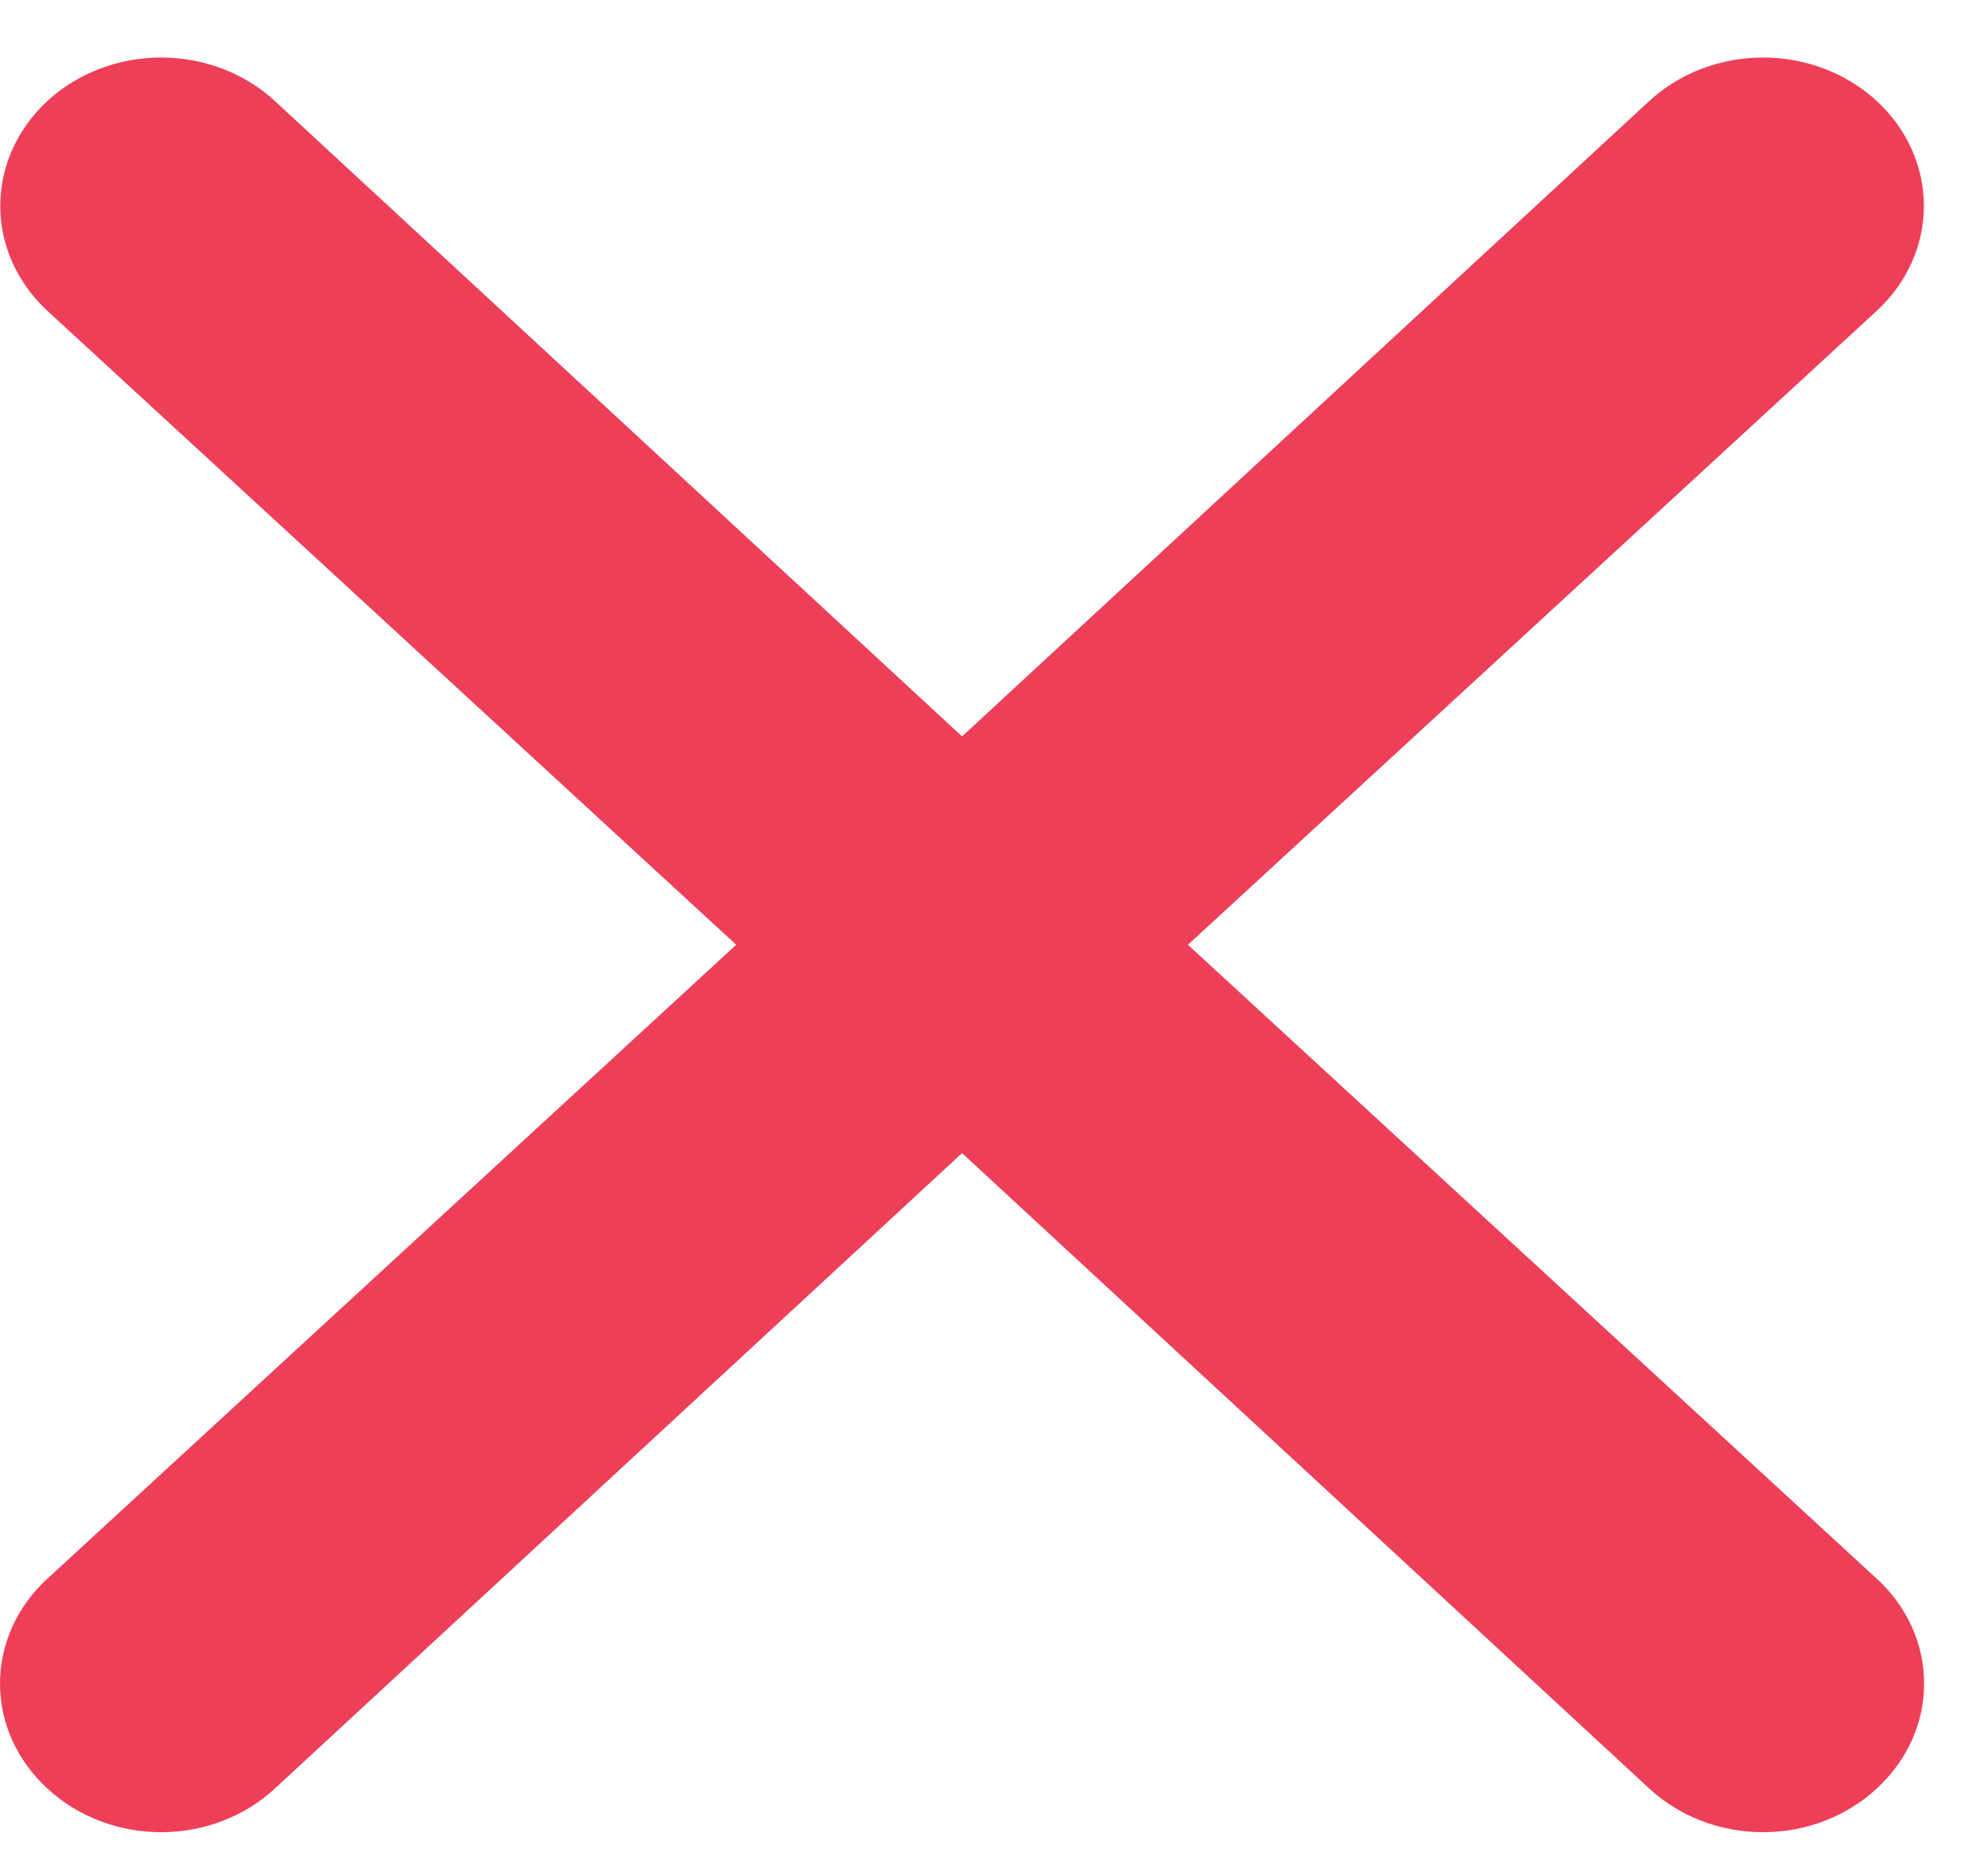 <svg width="31" height="29" viewBox="0 0 31 29" fill="none" xmlns="http://www.w3.org/2000/svg">
<path d="M18.524 14.732L29.265 4.847C29.736 4.413 30 3.825 30 3.211C30 2.597 29.736 2.009 29.265 1.575C28.795 1.141 28.157 0.897 27.492 0.897C26.827 0.897 26.189 1.141 25.718 1.575L15.002 11.483L4.286 1.575C3.816 1.141 3.178 0.897 2.512 0.897C1.847 0.897 1.209 1.141 0.739 1.575C0.269 2.009 0.004 2.597 0.004 3.211C0.004 3.825 0.269 4.413 0.739 4.847L11.48 14.732L0.739 24.617C0.505 24.831 0.319 25.086 0.192 25.366C0.065 25.647 0 25.948 0 26.253C0 26.557 0.065 26.858 0.192 27.139C0.319 27.419 0.505 27.674 0.739 27.889C0.971 28.105 1.247 28.276 1.552 28.393C1.856 28.51 2.183 28.57 2.512 28.57C2.842 28.57 3.169 28.51 3.473 28.393C3.777 28.276 4.054 28.105 4.286 27.889L15.002 17.981L25.718 27.889C25.951 28.105 26.227 28.276 26.531 28.393C26.836 28.51 27.162 28.57 27.492 28.57C27.822 28.57 28.148 28.51 28.453 28.393C28.757 28.276 29.033 28.105 29.265 27.889C29.5 27.674 29.685 27.419 29.812 27.139C29.939 26.858 30.004 26.557 30.004 26.253C30.004 25.948 29.939 25.647 29.812 25.366C29.685 25.086 29.5 24.831 29.265 24.617L18.524 14.732Z" fill="#EE3F59"/>
</svg>
